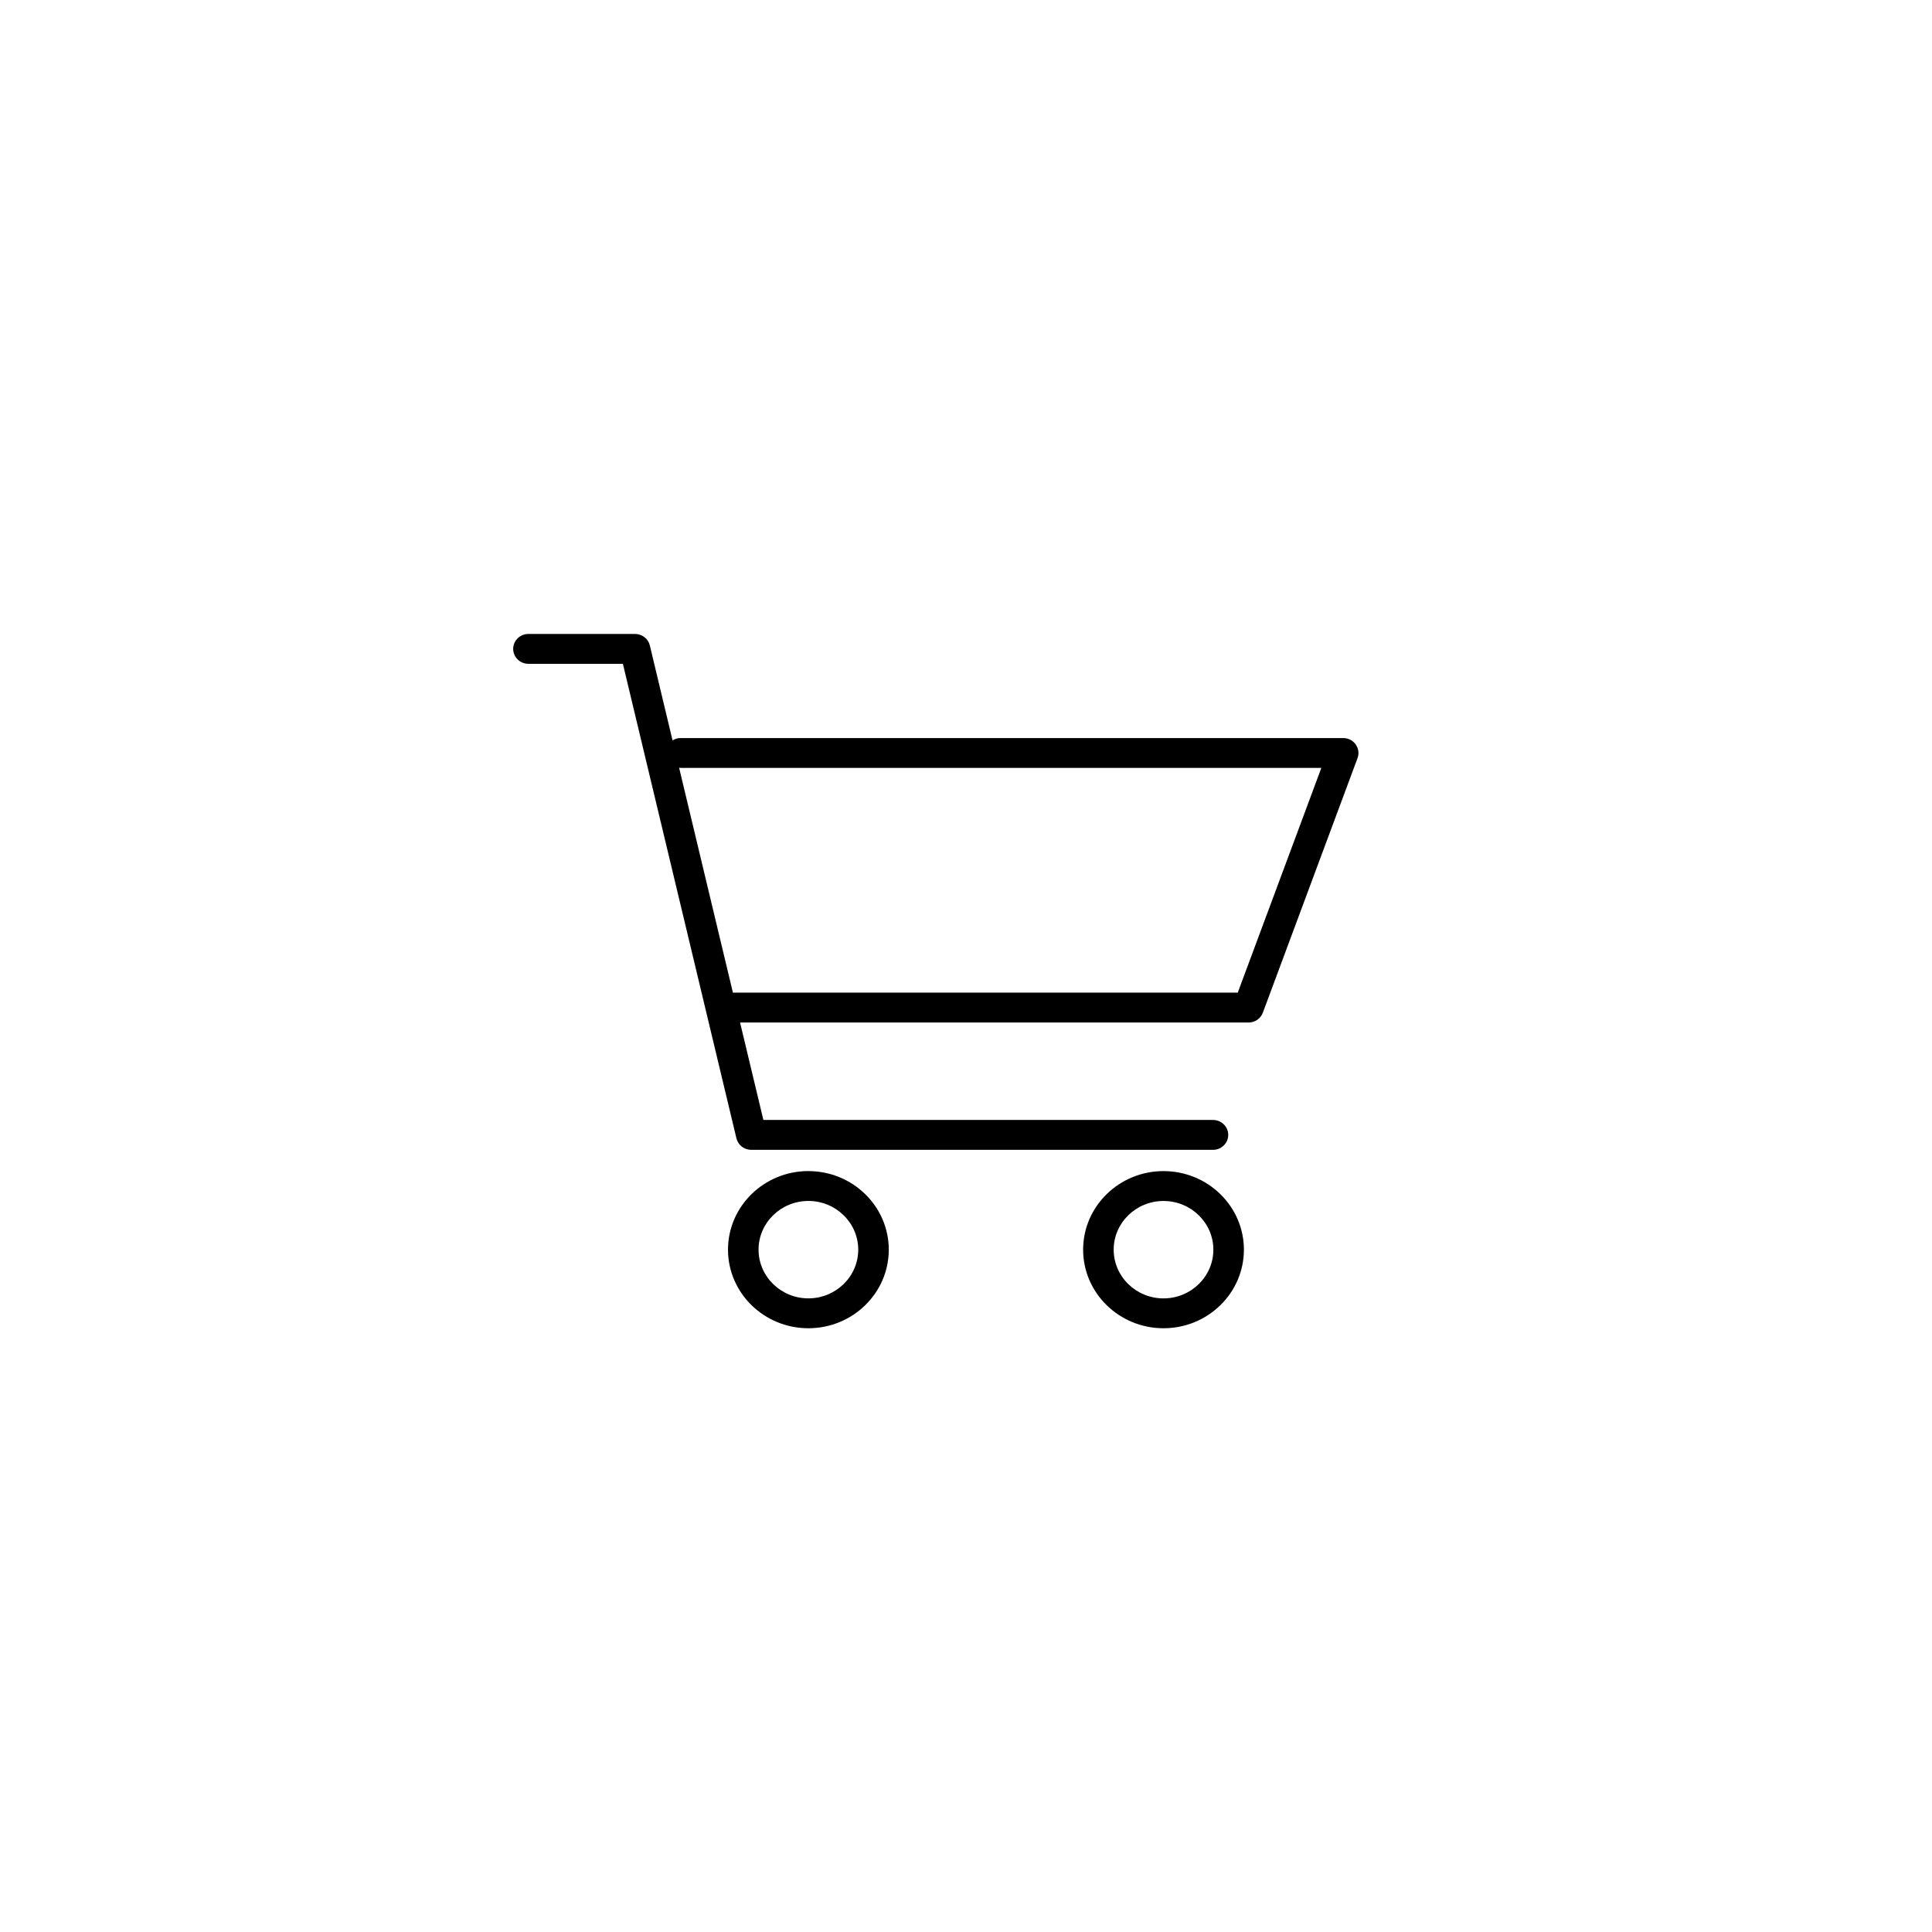 <svg width="64" height="64" viewBox="0 0 64 64" xmlns="http://www.w3.org/2000/svg"><path d="M41.003 32.883H24.279l-1.783-7.452c.013.001.024.007.038.007h21.237l-2.769 7.445zm3.906-8.223c-.095-.133-.249-.211-.415-.211H22.534c-.095 0-.179.033-.255.077l-.752-3.144C21.474 21.158 21.27 21 21.035 21h-3.529C17.226 21 17 21.221 17 21.495c0 .273.226.495.506.495h3.128l3.761 15.718c.053.224.258.382.492.382h15.294c.28 0 .506-.221.506-.495 0-.273-.226-.495-.506-.495H25.288l-.772-3.227h16.841c.213 0 .403-.13.476-.325l3.137-8.434c.057-.152.033-.321-.061-.453zm-18.13 18.35c-.91 0-1.651-.724-1.651-1.614s.741-1.613 1.651-1.613c.91 0 1.651.724 1.651 1.613 0 .89-.74 1.614-1.651 1.614m0-4.217c-1.468 0-2.663 1.167-2.663 2.603C24.116 42.833 25.31 44 26.779 44c1.468 0 2.663-1.167 2.663-2.603 0-1.435-1.195-2.603-2.663-2.603m11.764 4.217c-.91 0-1.651-.724-1.651-1.614s.741-1.613 1.651-1.613c.91 0 1.651.724 1.651 1.613 0 .89-.74 1.614-1.651 1.614m0-4.217c-1.468 0-2.663 1.167-2.663 2.603C35.88 42.833 37.074 44 38.543 44c1.468 0 2.663-1.167 2.663-2.603 0-1.435-1.195-2.603-2.663-2.603" fill-rule="evenodd"/></svg>